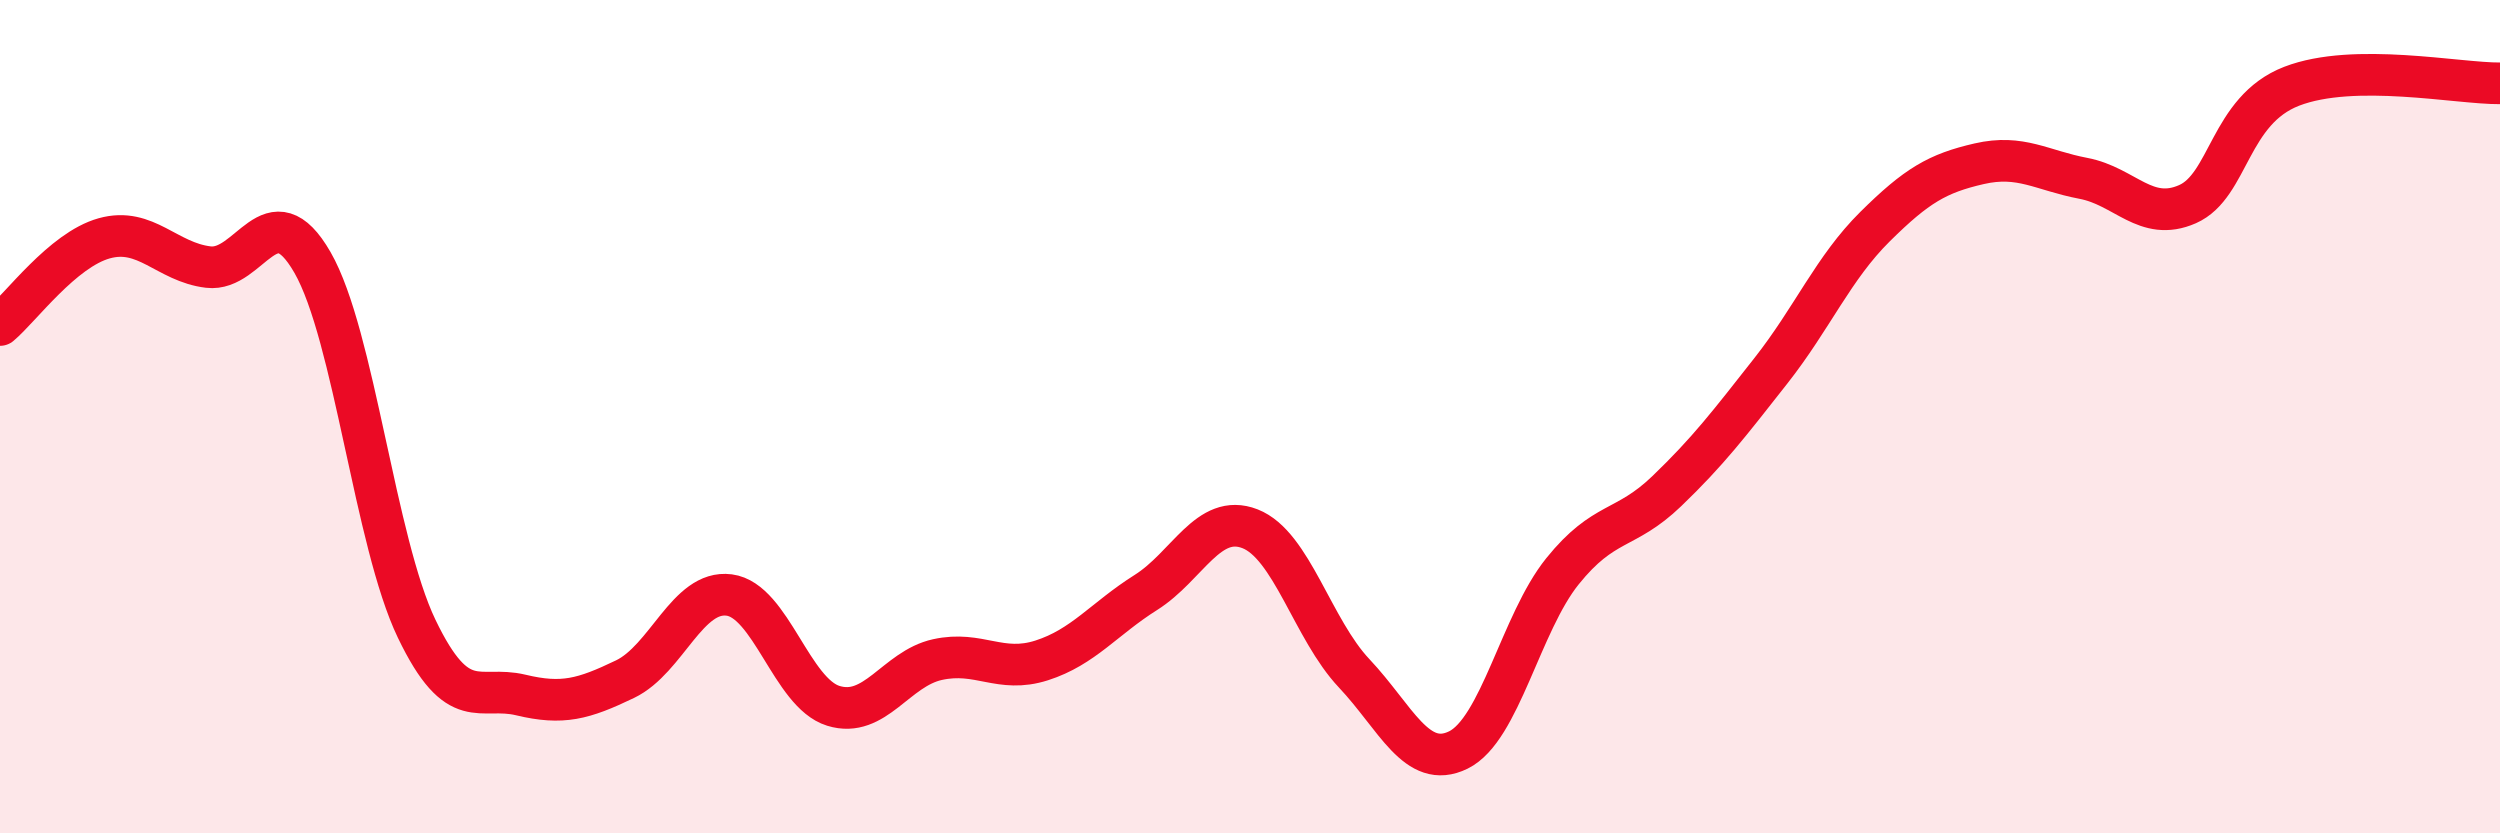 
    <svg width="60" height="20" viewBox="0 0 60 20" xmlns="http://www.w3.org/2000/svg">
      <path
        d="M 0,7.8 C 0.5,7.38 1.5,6 2.5,5.72 C 3.5,5.44 4,6.29 5,6.41 C 6,6.53 6.5,4.56 7.5,6.3 C 8.5,8.04 9,13.01 10,15.09 C 11,17.17 11.5,16.44 12.5,16.68 C 13.5,16.92 14,16.78 15,16.3 C 16,15.82 16.5,14.15 17.5,14.28 C 18.5,14.41 19,16.63 20,16.94 C 21,17.25 21.5,16.05 22.5,15.83 C 23.5,15.61 24,16.17 25,15.85 C 26,15.53 26.5,14.85 27.5,14.22 C 28.5,13.59 29,12.3 30,12.69 C 31,13.08 31.5,15.1 32.5,16.16 C 33.5,17.22 34,18.49 35,18 C 36,17.51 36.5,14.95 37.5,13.71 C 38.5,12.47 39,12.75 40,11.79 C 41,10.83 41.5,10.17 42.5,8.9 C 43.5,7.63 44,6.43 45,5.44 C 46,4.45 46.5,4.16 47.5,3.93 C 48.5,3.7 49,4.09 50,4.28 C 51,4.47 51.5,5.34 52.5,4.9 C 53.5,4.46 53.5,2.65 55,2.07 C 56.5,1.49 59,2.01 60,2L60 20L0 20Z"
        fill="#EB0A25"
        opacity="0.1"
        stroke-linecap="round"
        stroke-linejoin="round"
      />
      <path
        d="M 0,7.8 C 0.5,7.38 1.5,6 2.5,5.72 C 3.5,5.44 4,6.29 5,6.41 C 6,6.53 6.5,4.56 7.5,6.3 C 8.5,8.04 9,13.01 10,15.09 C 11,17.17 11.5,16.44 12.5,16.68 C 13.5,16.92 14,16.78 15,16.3 C 16,15.82 16.5,14.15 17.5,14.28 C 18.5,14.41 19,16.63 20,16.94 C 21,17.25 21.5,16.05 22.5,15.83 C 23.5,15.61 24,16.17 25,15.85 C 26,15.53 26.5,14.85 27.5,14.22 C 28.5,13.59 29,12.3 30,12.69 C 31,13.08 31.5,15.1 32.5,16.16 C 33.5,17.22 34,18.49 35,18 C 36,17.51 36.5,14.95 37.5,13.71 C 38.5,12.47 39,12.75 40,11.79 C 41,10.83 41.5,10.17 42.5,8.9 C 43.5,7.63 44,6.43 45,5.44 C 46,4.45 46.5,4.16 47.5,3.93 C 48.5,3.7 49,4.09 50,4.28 C 51,4.47 51.5,5.34 52.5,4.9 C 53.5,4.46 53.5,2.65 55,2.07 C 56.5,1.49 59,2.01 60,2"
        stroke="#EB0A25"
        stroke-width="1"
        fill="none"
        stroke-linecap="round"
        stroke-linejoin="round"
      />
    </svg>
  